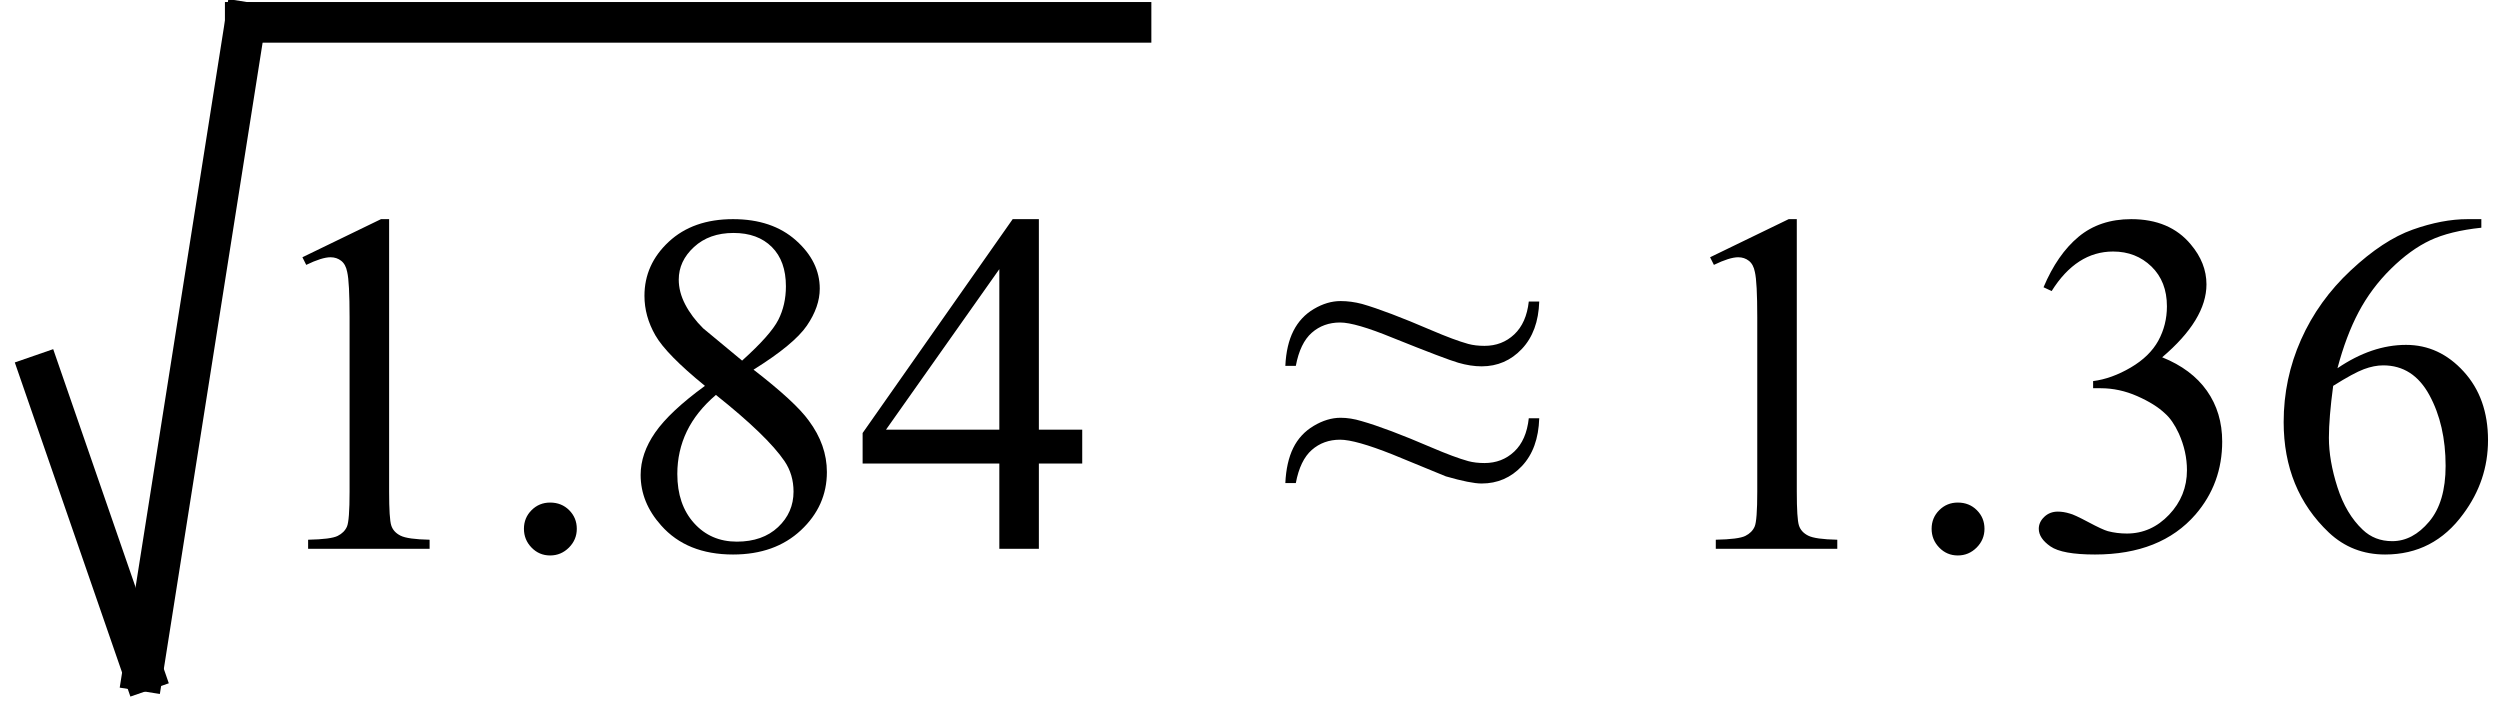 <svg xmlns="http://www.w3.org/2000/svg" xmlns:xlink="http://www.w3.org/1999/xlink" stroke-dasharray="none" shape-rendering="auto" font-family="'Dialog'" width="82" text-rendering="auto" fill-opacity="1" contentScriptType="text/ecmascript" color-interpolation="auto" color-rendering="auto" preserveAspectRatio="xMidYMid meet" font-size="12" fill="black" stroke="black" image-rendering="auto" stroke-miterlimit="10" zoomAndPan="magnify" version="1.0" stroke-linecap="square" stroke-linejoin="miter" contentStyleType="text/css" font-style="normal" height="23" stroke-width="1" stroke-dashoffset="0" font-weight="normal" stroke-opacity="1"><defs id="genericDefs"/><g><g text-rendering="optimizeLegibility" stroke-width="1.333" color-interpolation="linearRGB" color-rendering="optimizeQuality" image-rendering="optimizeQuality"><line y2="22" fill="none" x1="1.333" x2="4.689" y1="12.3"/><line y2="0.733" fill="none" x1="4.689" x2="8.044" y1="22"/><line y2="0.733" fill="none" x1="8.044" x2="37.098" y1="0.733"/><path d="M1.875 -9.562 L4.453 -10.812 L4.719 -10.812 L4.719 -1.875 Q4.719 -0.984 4.789 -0.766 Q4.859 -0.547 5.094 -0.43 Q5.328 -0.312 6.047 -0.297 L6.047 0 L2.062 0 L2.062 -0.297 Q2.812 -0.312 3.031 -0.422 Q3.25 -0.531 3.336 -0.727 Q3.422 -0.922 3.422 -1.875 L3.422 -7.594 Q3.422 -8.75 3.344 -9.078 Q3.297 -9.328 3.148 -9.445 Q3 -9.562 2.797 -9.562 Q2.516 -9.562 2 -9.312 L1.875 -9.562 ZM10 -1.516 Q10.375 -1.516 10.625 -1.266 Q10.875 -1.016 10.875 -0.656 Q10.875 -0.297 10.617 -0.039 Q10.359 0.219 10 0.219 Q9.641 0.219 9.391 -0.039 Q9.141 -0.297 9.141 -0.656 Q9.141 -1.016 9.391 -1.266 Q9.641 -1.516 10 -1.516 ZM15.078 -5.344 Q13.812 -6.375 13.453 -7 Q13.094 -7.625 13.094 -8.297 Q13.094 -9.328 13.891 -10.07 Q14.688 -10.812 16 -10.812 Q17.281 -10.812 18.062 -10.117 Q18.844 -9.422 18.844 -8.531 Q18.844 -7.938 18.422 -7.32 Q18 -6.703 16.672 -5.875 Q18.047 -4.812 18.484 -4.203 Q19.078 -3.406 19.078 -2.516 Q19.078 -1.406 18.227 -0.609 Q17.375 0.188 16 0.188 Q14.484 0.188 13.641 -0.766 Q12.969 -1.516 12.969 -2.422 Q12.969 -3.125 13.445 -3.812 Q13.922 -4.5 15.078 -5.344 ZM16.297 -6.172 Q17.234 -7.016 17.484 -7.508 Q17.734 -8 17.734 -8.609 Q17.734 -9.438 17.273 -9.898 Q16.812 -10.359 16.016 -10.359 Q15.219 -10.359 14.719 -9.898 Q14.219 -9.438 14.219 -8.828 Q14.219 -8.422 14.43 -8.016 Q14.641 -7.609 15.016 -7.234 L16.297 -6.172 ZM15.438 -5.047 Q14.797 -4.5 14.484 -3.852 Q14.172 -3.203 14.172 -2.453 Q14.172 -1.453 14.719 -0.844 Q15.266 -0.234 16.125 -0.234 Q16.969 -0.234 17.477 -0.711 Q17.984 -1.188 17.984 -1.875 Q17.984 -2.438 17.688 -2.875 Q17.125 -3.703 15.438 -5.047 ZM27.453 -3.906 L27.453 -2.797 L26.031 -2.797 L26.031 0 L24.734 0 L24.734 -2.797 L20.25 -2.797 L20.25 -3.797 L25.172 -10.812 L26.031 -10.812 L26.031 -3.906 L27.453 -3.906 ZM24.734 -3.906 L24.734 -9.172 L21.016 -3.906 L24.734 -3.906 Z" stroke-width="1" transform="translate(8.044,18)" stroke="none"/></g><g text-rendering="optimizeLegibility" transform="translate(41.925,18)" color-rendering="optimizeQuality" color-interpolation="linearRGB" image-rendering="optimizeQuality"><path d="M8.219 -8.109 L8.562 -8.109 Q8.531 -7.125 7.992 -6.555 Q7.453 -5.984 6.672 -5.984 Q6.312 -5.984 5.906 -6.102 Q5.5 -6.219 3.75 -6.922 Q2.531 -7.422 2.031 -7.422 Q1.484 -7.422 1.102 -7.086 Q0.719 -6.75 0.578 -6 L0.234 -6 Q0.266 -6.688 0.5 -7.148 Q0.734 -7.609 1.172 -7.867 Q1.609 -8.125 2.047 -8.125 Q2.391 -8.125 2.75 -8.031 Q3.562 -7.797 5.016 -7.172 Q5.781 -6.844 6.234 -6.719 Q6.469 -6.656 6.766 -6.656 Q7.344 -6.656 7.742 -7.031 Q8.141 -7.406 8.219 -8.109 ZM8.219 -4.281 L8.562 -4.281 Q8.531 -3.281 7.992 -2.711 Q7.453 -2.141 6.672 -2.141 Q6.312 -2.141 5.5 -2.375 L3.75 -3.094 Q2.531 -3.578 2.031 -3.578 Q1.484 -3.578 1.102 -3.242 Q0.719 -2.906 0.578 -2.156 L0.234 -2.156 Q0.266 -2.844 0.492 -3.305 Q0.719 -3.766 1.164 -4.031 Q1.609 -4.297 2.047 -4.297 Q2.375 -4.297 2.734 -4.188 Q3.562 -3.953 5.016 -3.328 Q5.781 -3 6.234 -2.875 Q6.469 -2.812 6.766 -2.812 Q7.344 -2.812 7.742 -3.188 Q8.141 -3.562 8.219 -4.281 Z" stroke="none"/></g><g text-rendering="optimizeLegibility" transform="translate(54.216,18)" color-rendering="optimizeQuality" color-interpolation="linearRGB" image-rendering="optimizeQuality"><path d="M1.875 -9.562 L4.453 -10.812 L4.719 -10.812 L4.719 -1.875 Q4.719 -0.984 4.789 -0.766 Q4.859 -0.547 5.094 -0.43 Q5.328 -0.312 6.047 -0.297 L6.047 0 L2.062 0 L2.062 -0.297 Q2.812 -0.312 3.031 -0.422 Q3.25 -0.531 3.336 -0.727 Q3.422 -0.922 3.422 -1.875 L3.422 -7.594 Q3.422 -8.75 3.344 -9.078 Q3.297 -9.328 3.148 -9.445 Q3 -9.562 2.797 -9.562 Q2.516 -9.562 2 -9.312 L1.875 -9.562 ZM10 -1.516 Q10.375 -1.516 10.625 -1.266 Q10.875 -1.016 10.875 -0.656 Q10.875 -0.297 10.617 -0.039 Q10.359 0.219 10 0.219 Q9.641 0.219 9.391 -0.039 Q9.141 -0.297 9.141 -0.656 Q9.141 -1.016 9.391 -1.266 Q9.641 -1.516 10 -1.516 ZM12.812 -8.578 Q13.266 -9.656 13.961 -10.234 Q14.656 -10.812 15.688 -10.812 Q16.953 -10.812 17.641 -9.984 Q18.156 -9.375 18.156 -8.672 Q18.156 -7.516 16.703 -6.281 Q17.672 -5.891 18.172 -5.18 Q18.672 -4.469 18.672 -3.516 Q18.672 -2.141 17.797 -1.125 Q16.656 0.188 14.5 0.188 Q13.422 0.188 13.039 -0.078 Q12.656 -0.344 12.656 -0.656 Q12.656 -0.875 12.836 -1.047 Q13.016 -1.219 13.281 -1.219 Q13.469 -1.219 13.672 -1.156 Q13.812 -1.125 14.281 -0.875 Q14.75 -0.625 14.922 -0.578 Q15.219 -0.5 15.547 -0.5 Q16.344 -0.5 16.93 -1.117 Q17.516 -1.734 17.516 -2.578 Q17.516 -3.188 17.25 -3.781 Q17.047 -4.219 16.797 -4.438 Q16.469 -4.75 15.883 -5.008 Q15.297 -5.266 14.688 -5.266 L14.438 -5.266 L14.438 -5.5 Q15.047 -5.578 15.672 -5.945 Q16.297 -6.312 16.578 -6.828 Q16.859 -7.344 16.859 -7.953 Q16.859 -8.766 16.352 -9.258 Q15.844 -9.75 15.094 -9.75 Q13.891 -9.75 13.078 -8.453 L12.812 -8.578 ZM27.172 -10.812 L27.172 -10.531 Q26.141 -10.422 25.492 -10.117 Q24.844 -9.812 24.203 -9.18 Q23.562 -8.547 23.148 -7.766 Q22.734 -6.984 22.453 -5.922 Q23.578 -6.688 24.703 -6.688 Q25.797 -6.688 26.594 -5.812 Q27.391 -4.938 27.391 -3.562 Q27.391 -2.234 26.578 -1.141 Q25.609 0.188 24.016 0.188 Q22.938 0.188 22.172 -0.531 Q20.688 -1.938 20.688 -4.156 Q20.688 -5.578 21.258 -6.859 Q21.828 -8.141 22.891 -9.133 Q23.953 -10.125 24.922 -10.469 Q25.891 -10.812 26.719 -10.812 L27.172 -10.812 ZM22.312 -5.344 Q22.172 -4.297 22.172 -3.641 Q22.172 -2.891 22.453 -2.016 Q22.734 -1.141 23.281 -0.625 Q23.672 -0.25 24.25 -0.25 Q24.922 -0.25 25.461 -0.891 Q26 -1.531 26 -2.719 Q26 -4.062 25.469 -5.039 Q24.938 -6.016 23.953 -6.016 Q23.656 -6.016 23.32 -5.891 Q22.984 -5.766 22.312 -5.344 Z" stroke="none"/></g></g></svg>